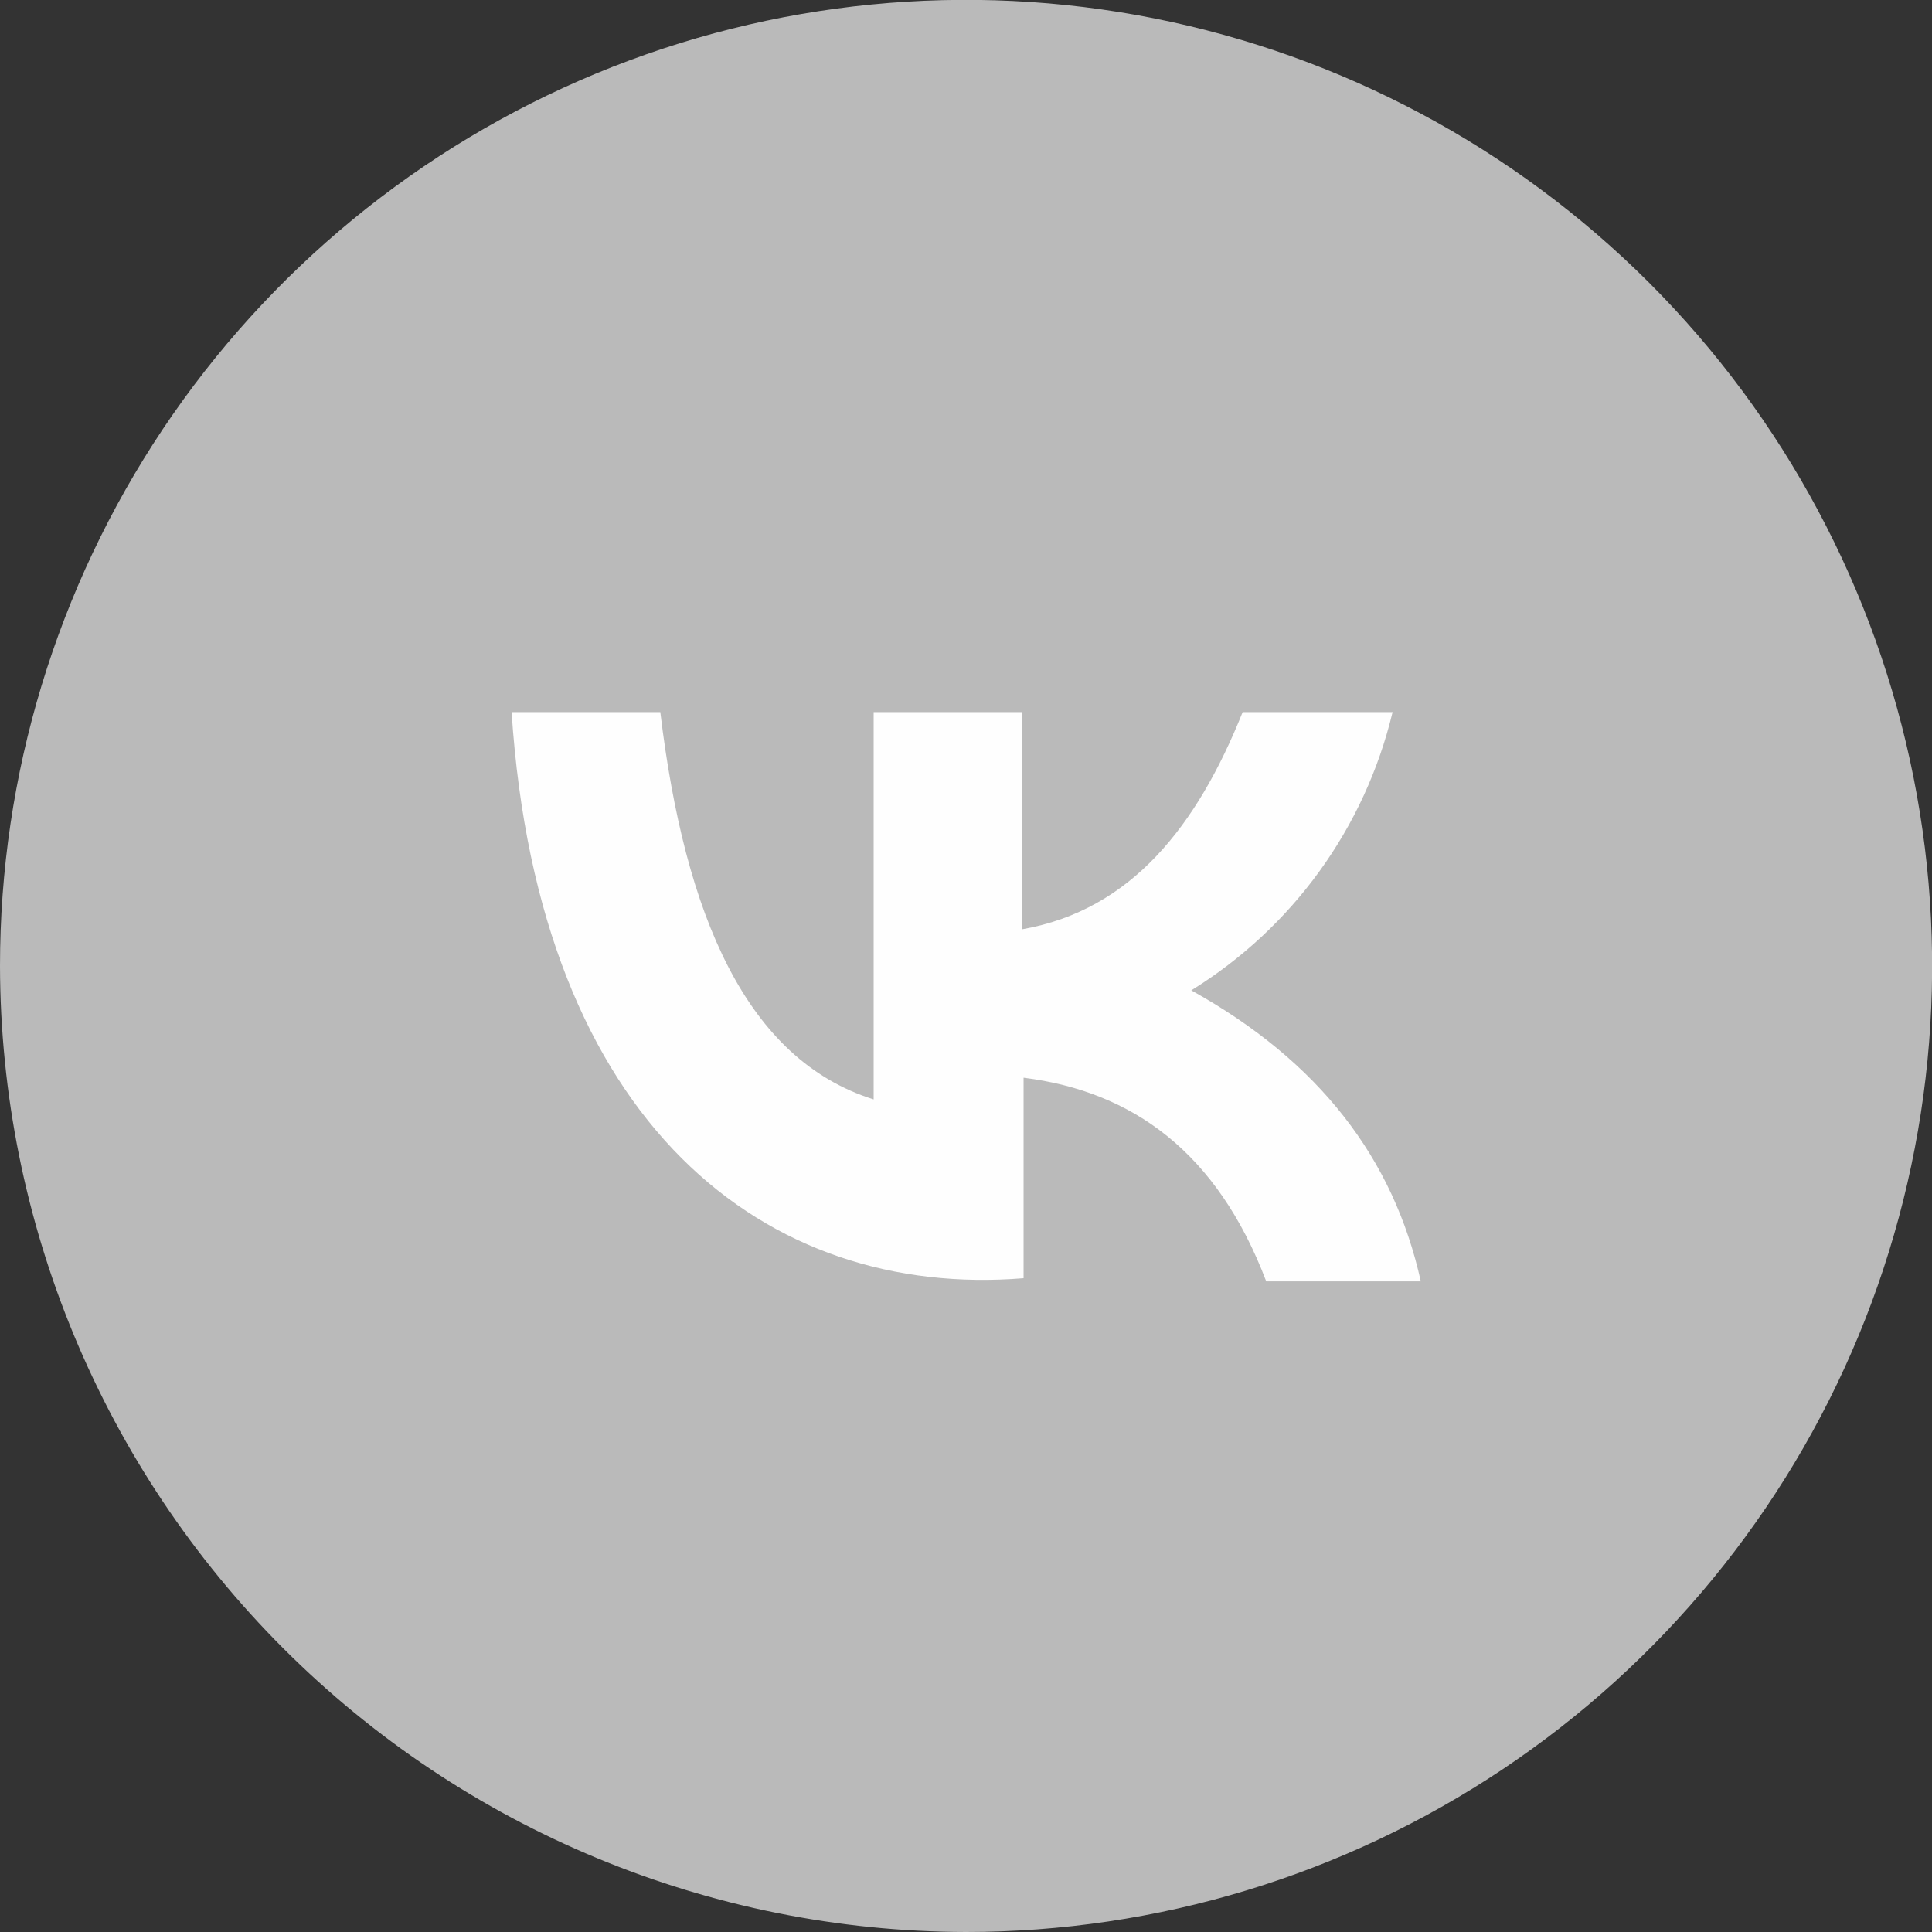 <svg width="40" height="40" viewBox="0 0 40 40" fill="none" xmlns="http://www.w3.org/2000/svg">
<rect x="0" y="0" width="40" height="40" fill="#333333" stroke="none"/>
<g clip-path="url(#clip0_480_4680)">
<path fill-rule="evenodd" clip-rule="evenodd" d="M20.001 40C23.957 40 27.825 38.827 31.114 36.629C34.403 34.431 36.967 31.307 38.481 27.652C39.994 23.997 40.39 19.975 39.618 16.096C38.846 12.216 36.941 8.652 34.144 5.854C31.346 3.057 27.782 1.153 23.902 0.381C20.022 -0.39 16 0.006 12.345 1.52C8.691 3.035 5.567 5.599 3.369 8.888C1.172 12.178 -0.001 16.045 1.99208e-07 20.001C0.01 25.303 2.121 30.384 5.87 34.132C9.619 37.88 14.7 39.99 20.001 40Z" fill="#BABABA"/>
<path fill-rule="evenodd" clip-rule="evenodd" d="M10.592 14.743C11.156 23.312 15.881 26.896 21.192 26.464V22.313C23.45 22.595 25.2 23.857 26.216 26.529H29.416C28.852 23.989 27.319 21.977 24.664 20.504C26.76 19.21 28.259 17.139 28.832 14.743H25.728C24.785 17.097 23.425 18.841 21.167 19.239V14.743H18.088V22.762C15.457 21.938 14.176 18.96 13.671 14.743H10.592Z" fill="#FEFEFE"/>
</g>
<defs>
<clipPath id="clip0_480_4680">
<rect width="40" height="40" fill="white"/>
</clipPath>
</defs>
</svg>
